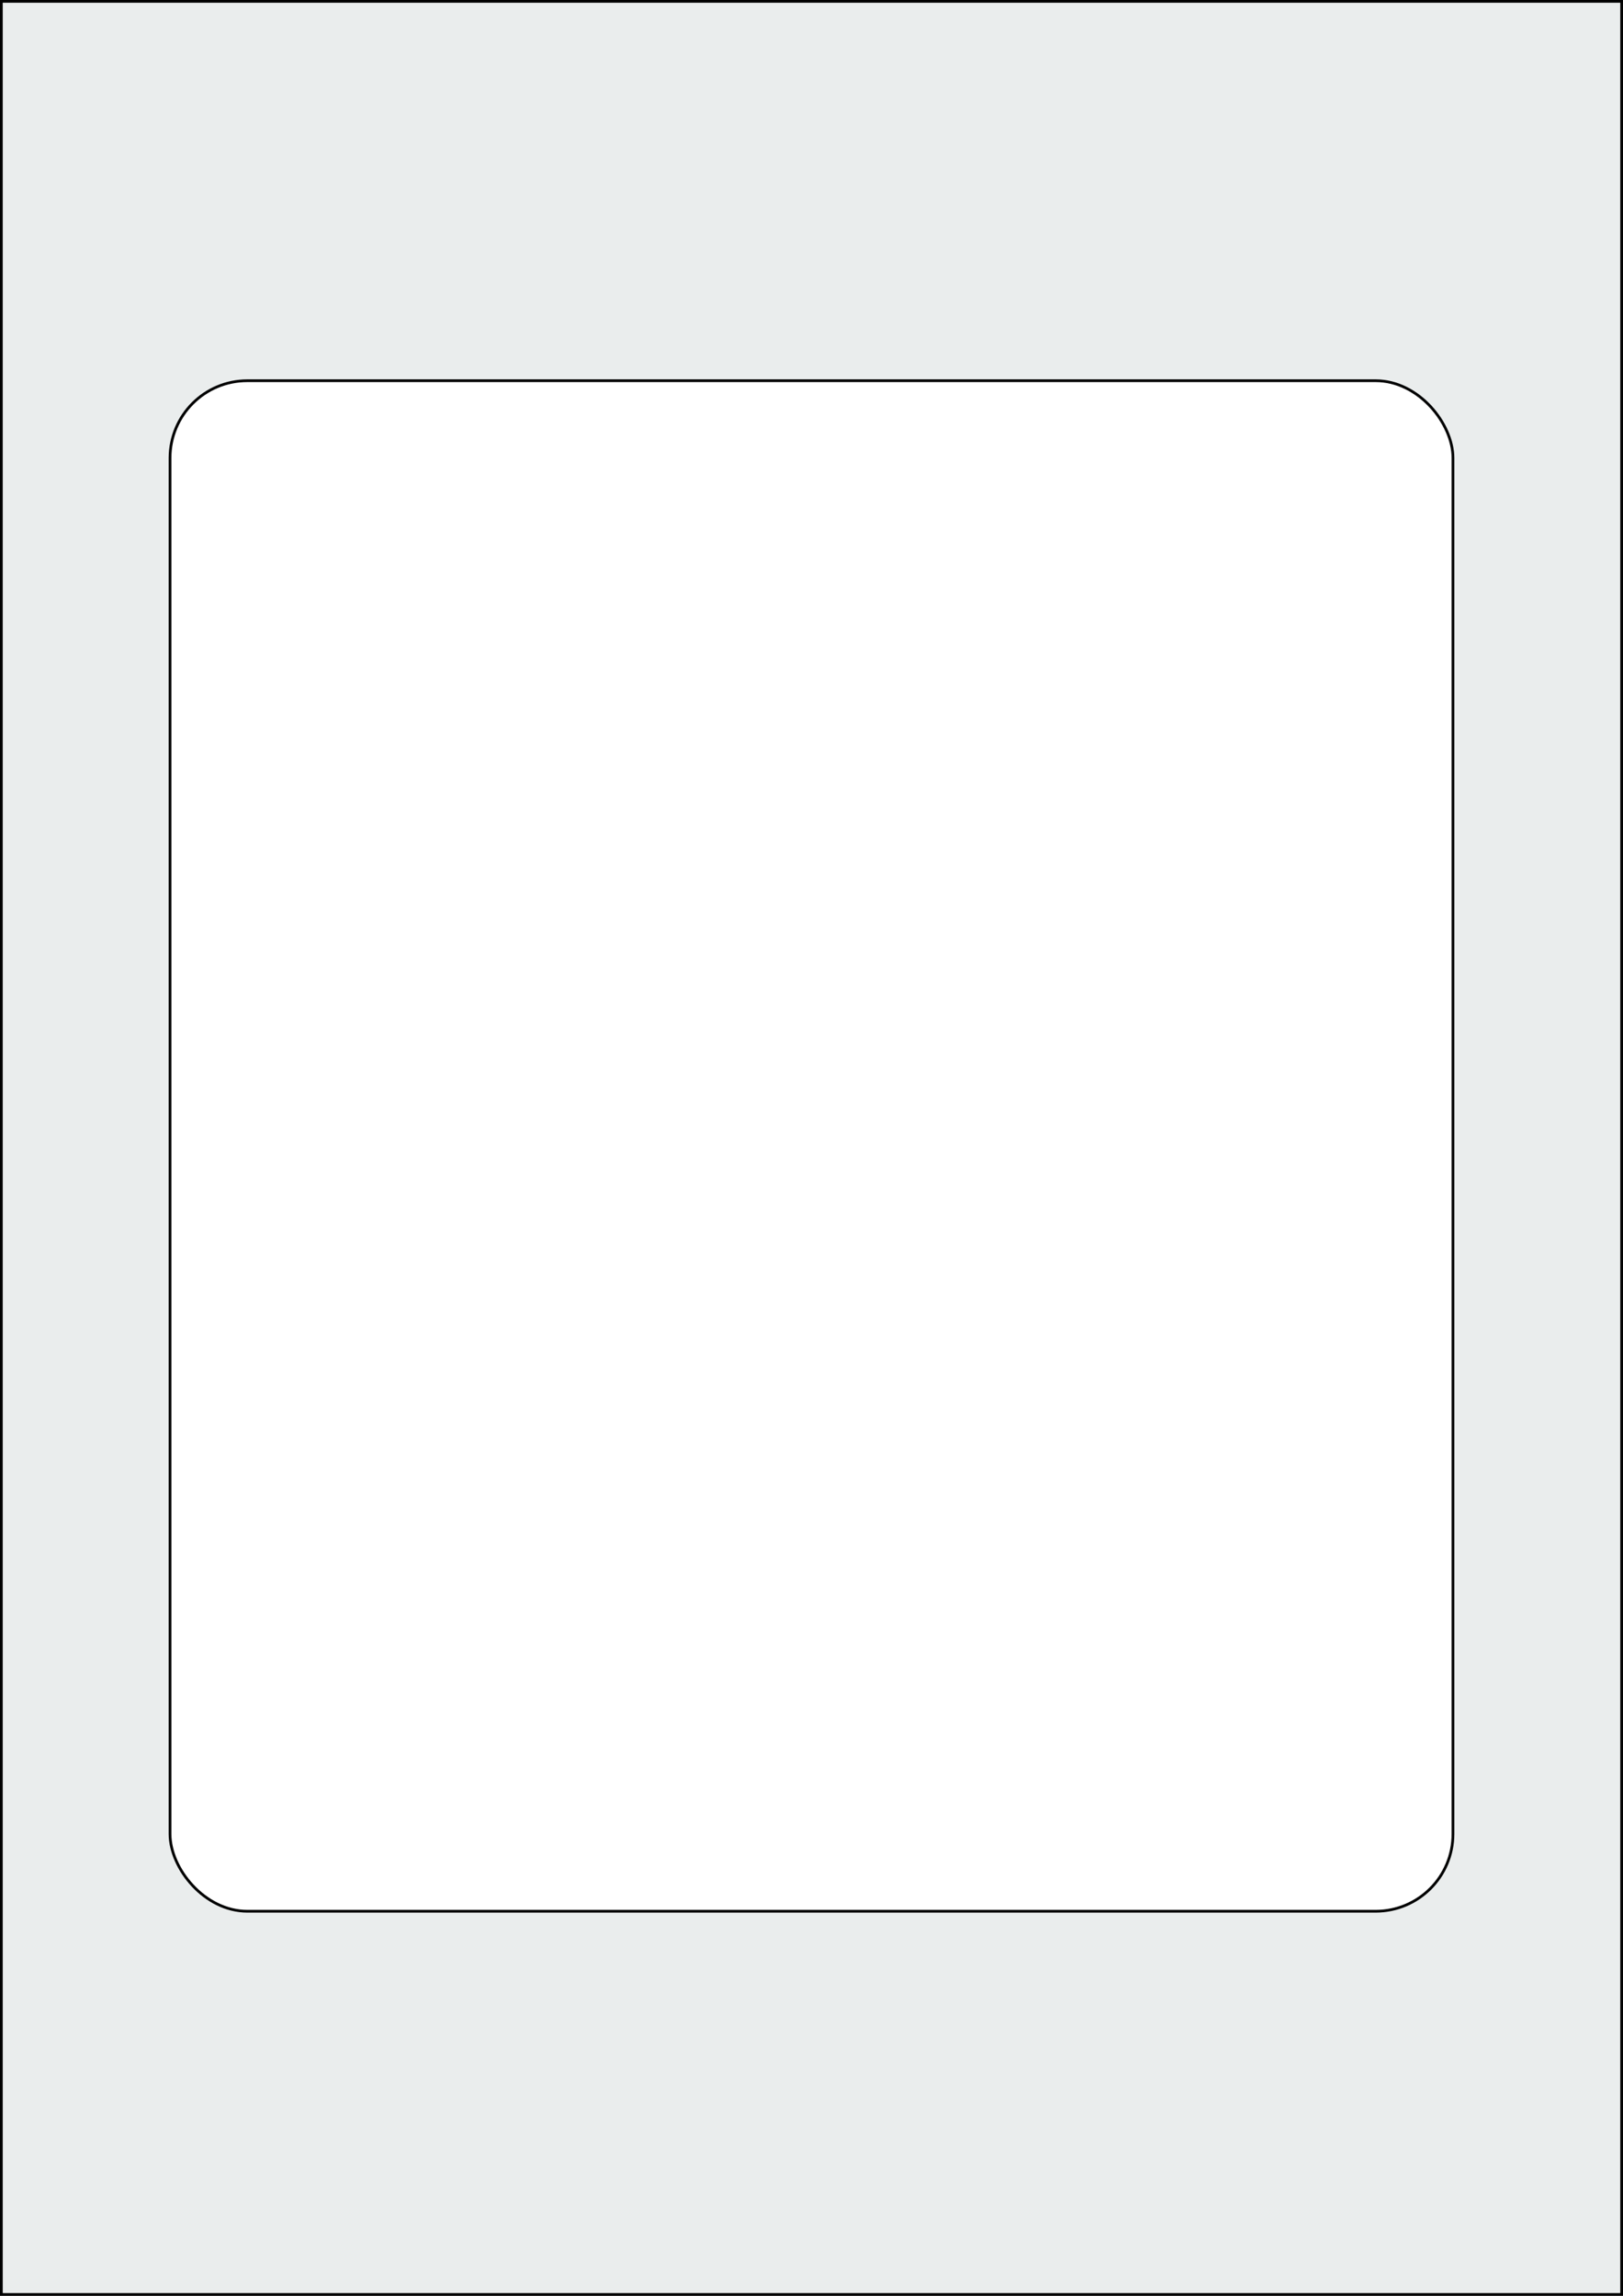 <svg xmlns="http://www.w3.org/2000/svg" width="595.276" height="841.89" viewBox="0 0 595.276 841.89"><rect x="0" y="0" width="595.276" height="841.89" fill="#808080" stroke="none"/><rect x="0" y="0" width="595.276" height="841.89" stroke="black" stroke-width="2" fill="#eaeded "/><rect x="62.362" y="139.606" width="470.551" height="561.26" rx="28.346" ry="28.346" stroke="black" stroke-width="1" fill="white"/></svg>